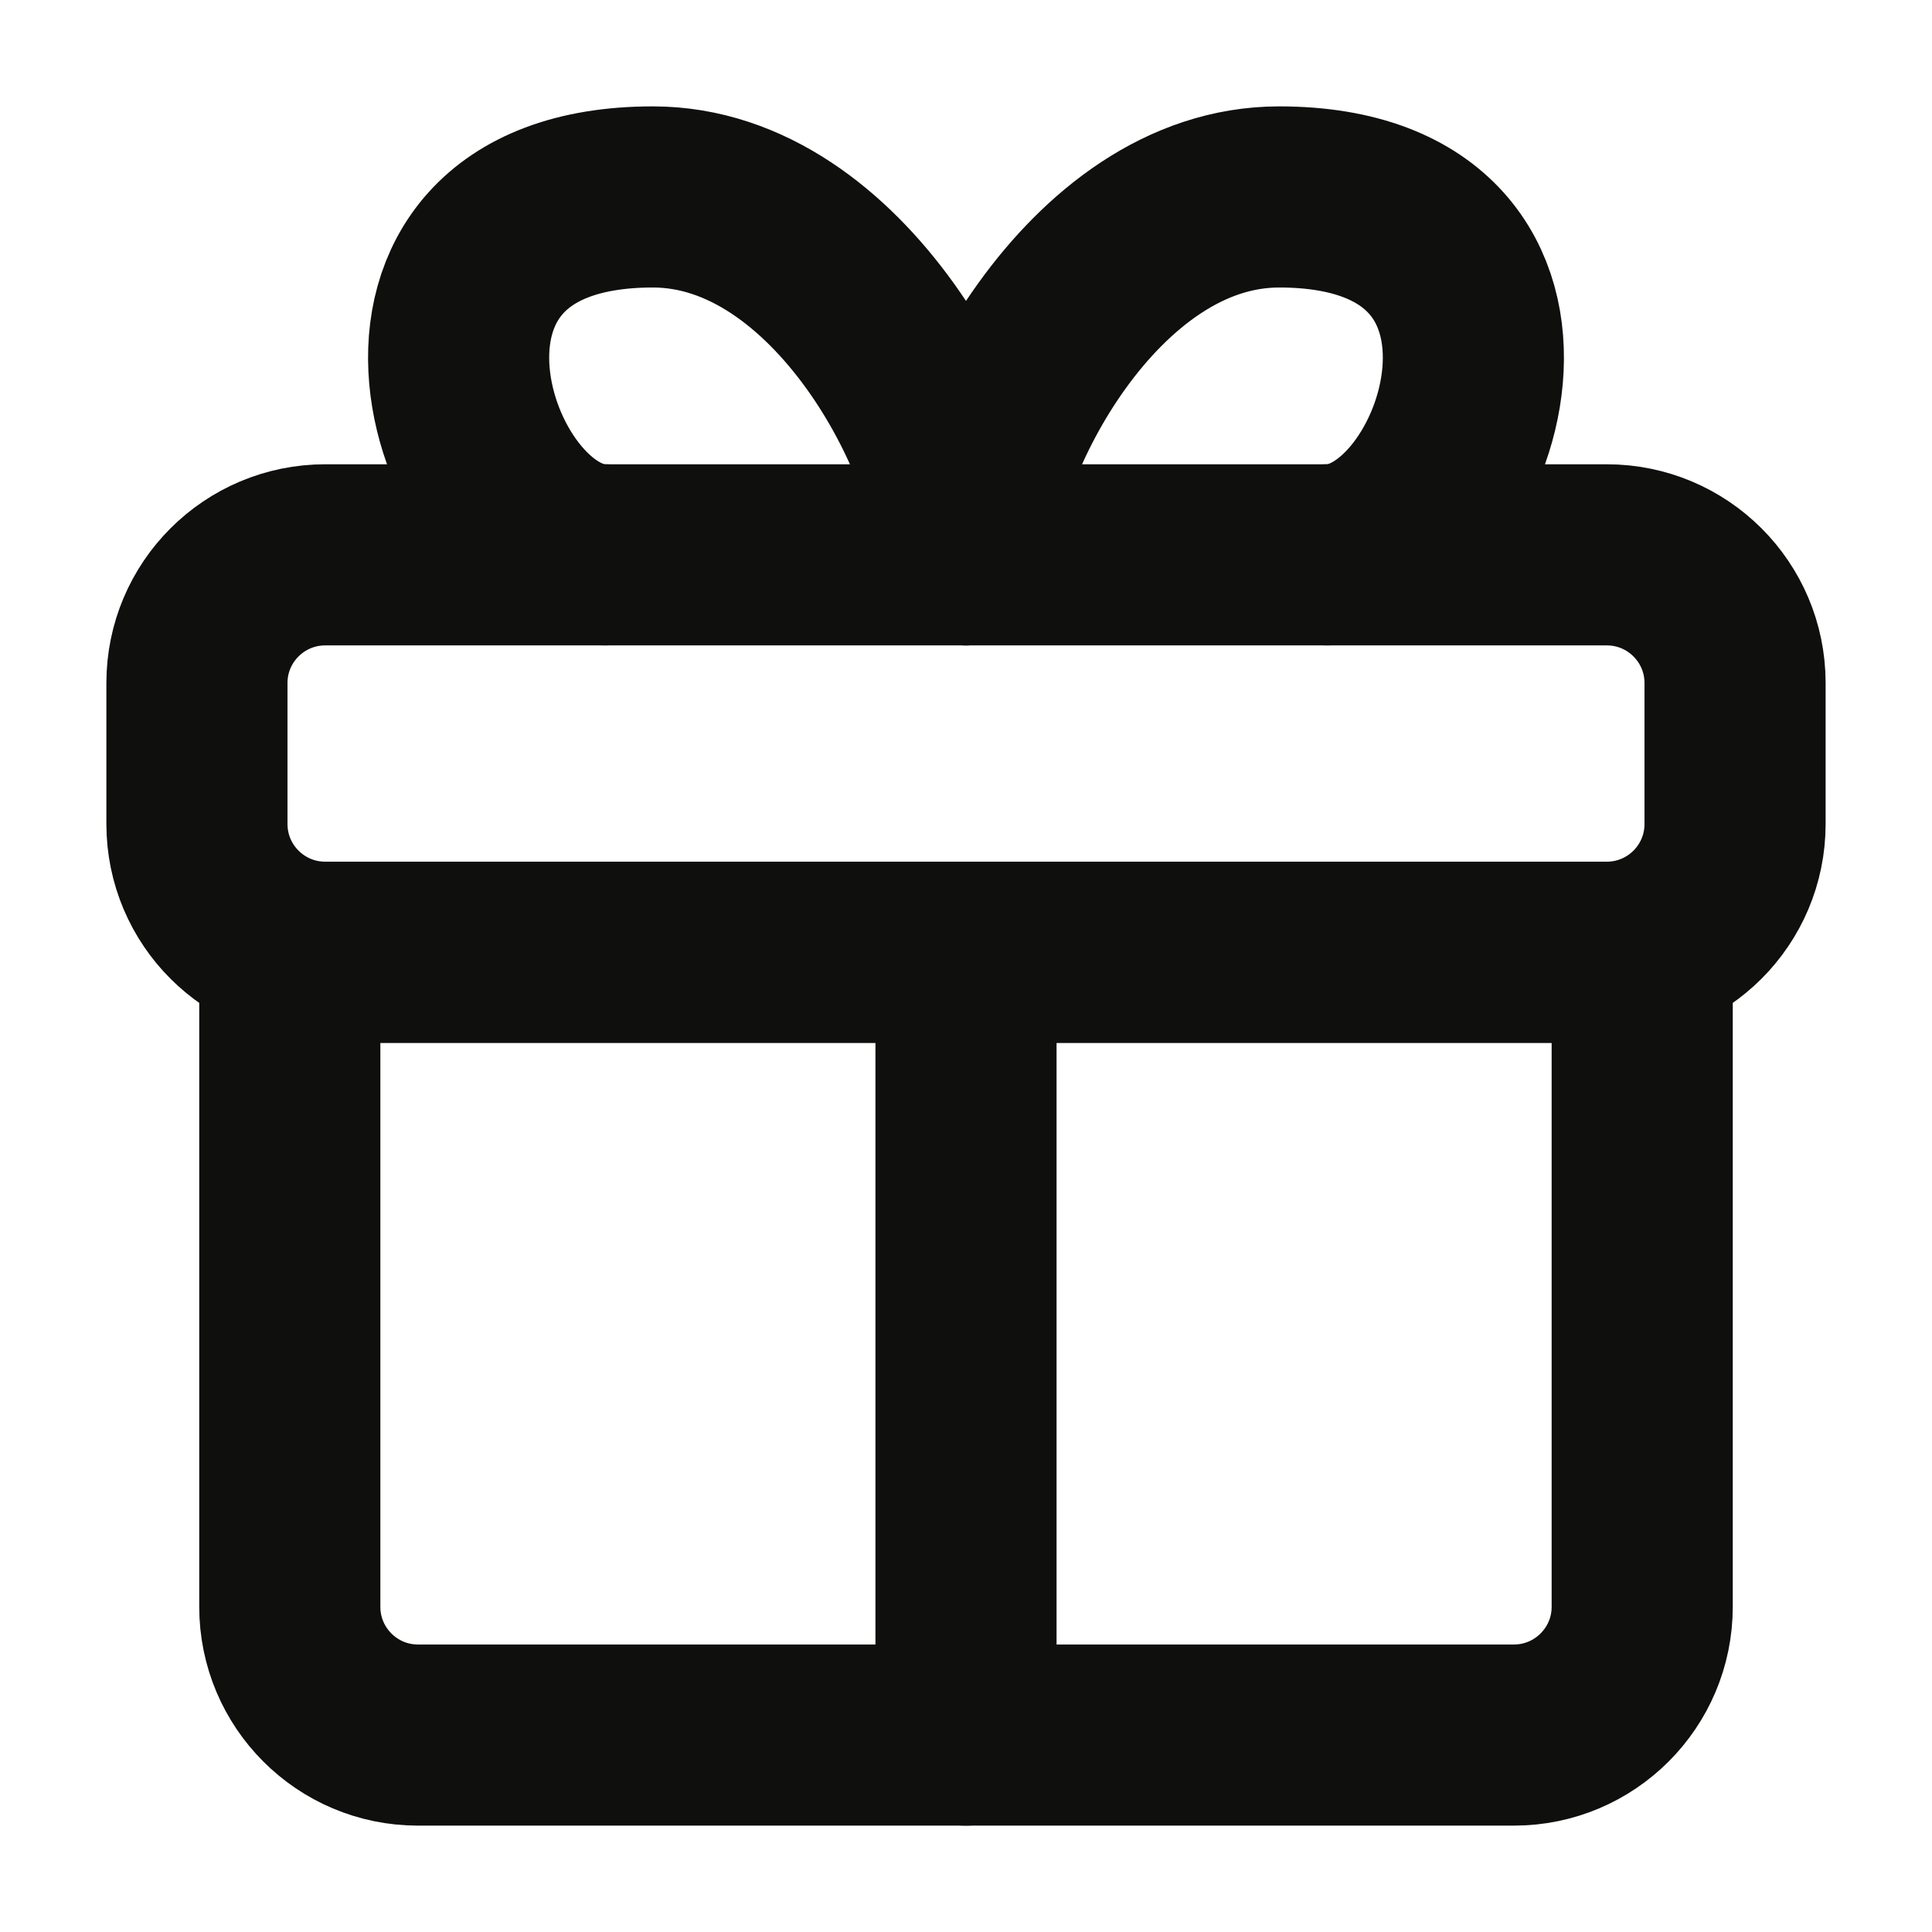 <svg width="16" height="16" viewBox="0 0 16 16" fill="none" xmlns="http://www.w3.org/2000/svg">
<g clip-path="url(#clip0_2359_72678)">
<path d="M13.6 13.307V7.886H2.4V13.307C2.4 13.893 2.875 14.369 3.461 14.369H12.538C13.124 14.369 13.6 13.893 13.6 13.307Z" stroke="#0F0F0E" stroke-width="1.5" stroke-linecap="round" stroke-linejoin="round"/>
<path d="M8 14.369V8" stroke="#0F0F0E" stroke-width="1.5" stroke-linecap="round" stroke-linejoin="round"/>
<path d="M14.369 5.656V6.824C14.369 7.411 13.893 7.886 13.307 7.886H2.693C2.107 7.886 1.631 7.411 1.631 6.824V5.656C1.631 5.07 2.107 4.595 2.693 4.595H13.307C13.893 4.595 14.369 5.07 14.369 5.656Z" stroke="#0F0F0E" stroke-width="1.5" stroke-linecap="round" stroke-linejoin="round"/>
<path d="M8 4.595C8 3.706 6.963 1.631 5.407 1.631C2.876 1.631 3.798 4.595 5.01 4.595" stroke="#0F0F0E" stroke-width="1.5" stroke-linecap="round" stroke-linejoin="round"/>
<path d="M8 4.595C8 3.706 9.037 1.631 10.593 1.631C13.124 1.631 12.202 4.595 10.99 4.595" stroke="#0F0F0E" stroke-width="1.5" stroke-linecap="round" stroke-linejoin="round"/>
</g>
<defs>
<clipPath id="clip0_2359_72678">
<rect width="16" height="16" fill="white"/>
</clipPath>
</defs>
</svg>
